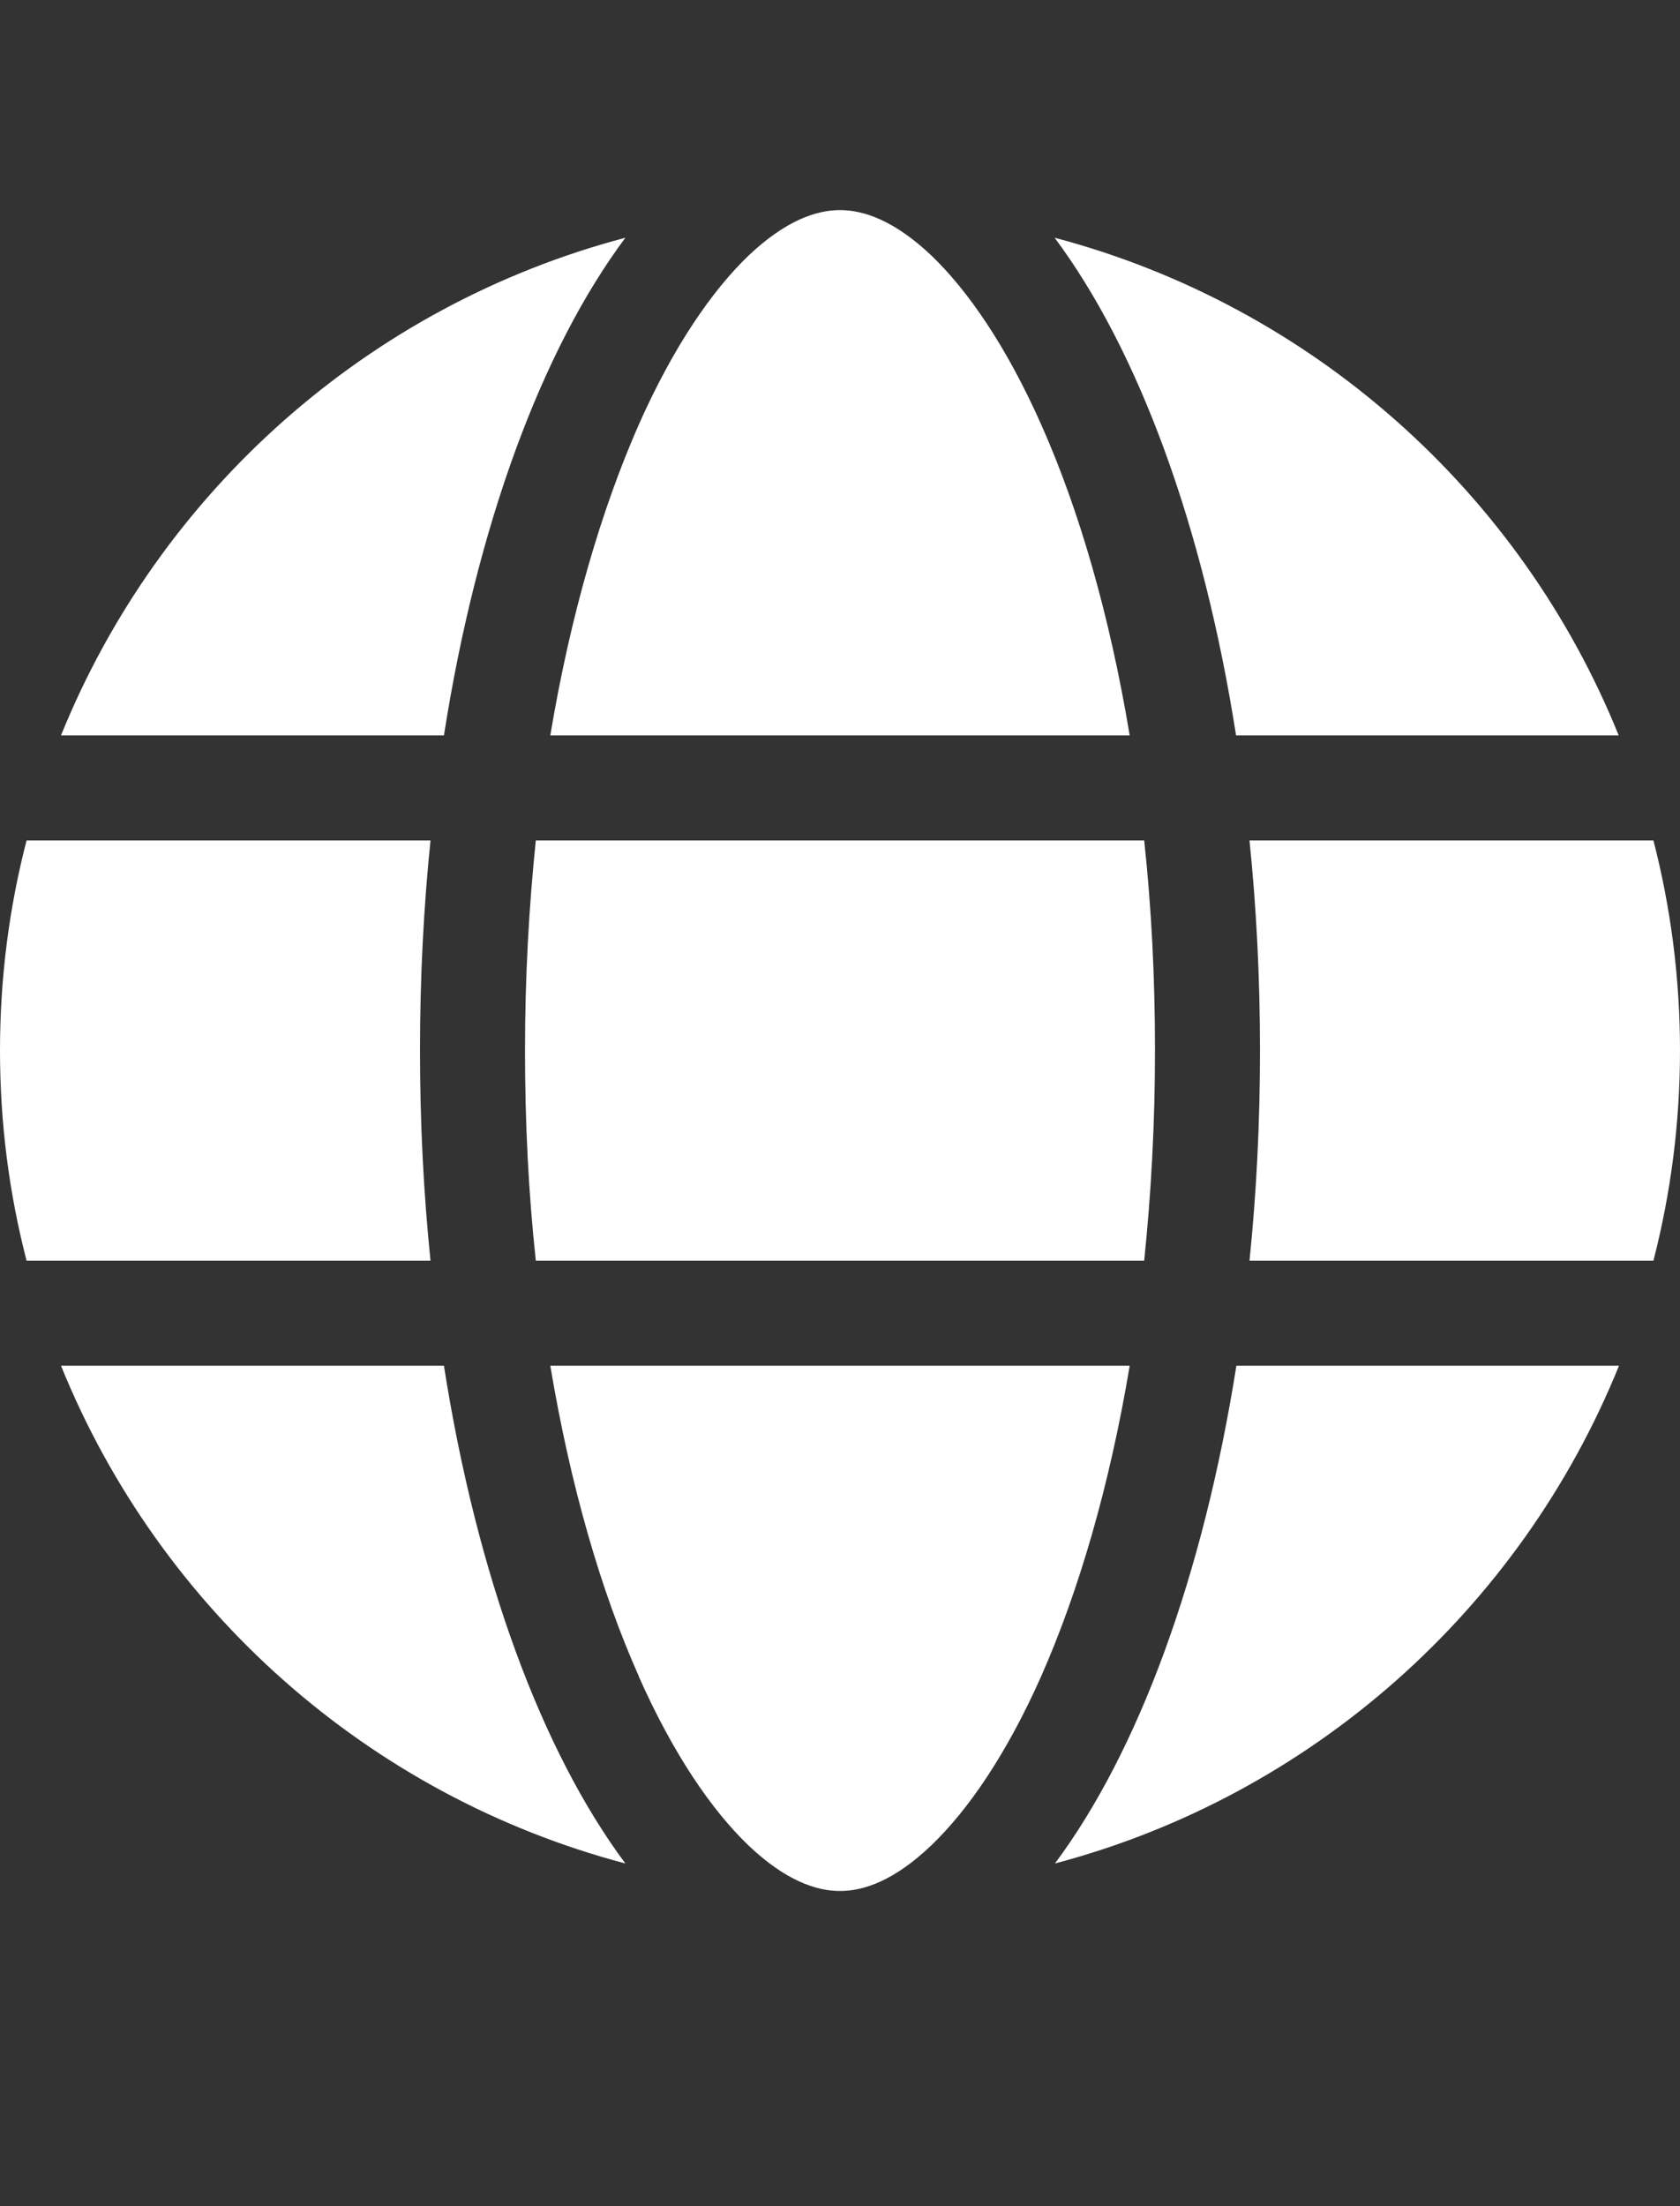 <svg width="16" height="21" viewBox="0 0 16 21" fill="none" xmlns="http://www.w3.org/2000/svg">
<rect x="0" y="0" width="16" height="21" fill="#333333" stroke="none"/>
<g clip-path="url(#clip0_599_10)">
<path d="M11 10C11 10.694 10.963 11.363 10.897 12H5.103C5.034 11.363 5 10.694 5 10C5 9.306 5.037 8.637 5.103 8H10.897C10.966 8.637 11 9.306 11 10ZM11.9 8H15.747C15.912 8.641 16 9.309 16 10C16 10.691 15.912 11.359 15.747 12H11.9C11.966 11.356 12 10.688 12 10C12 9.312 11.966 8.644 11.9 8ZM15.419 7H11.772C11.459 5.003 10.841 3.331 10.044 2.263C12.491 2.909 14.481 4.684 15.416 7H15.419ZM10.759 7H5.241C5.431 5.862 5.725 4.856 6.084 4.041C6.412 3.303 6.778 2.769 7.131 2.431C7.481 2.1 7.772 2 8 2C8.228 2 8.519 2.1 8.869 2.431C9.222 2.769 9.588 3.303 9.916 4.041C10.278 4.853 10.569 5.859 10.759 7ZM4.228 7H0.581C1.519 4.684 3.506 2.909 5.956 2.263C5.159 3.331 4.541 5.003 4.228 7ZM0.253 8H4.1C4.034 8.644 4 9.312 4 10C4 10.688 4.034 11.356 4.1 12H0.253C0.087 11.359 0 10.691 0 10C0 9.309 0.087 8.641 0.253 8ZM6.084 15.956C5.722 15.144 5.431 14.137 5.241 13H10.759C10.569 14.137 10.275 15.144 9.916 15.956C9.588 16.694 9.222 17.228 8.869 17.566C8.519 17.9 8.228 18 8 18C7.772 18 7.481 17.9 7.131 17.569C6.778 17.231 6.412 16.697 6.084 15.959V15.956ZM4.228 13C4.541 14.997 5.159 16.669 5.956 17.738C3.506 17.091 1.519 15.316 0.581 13H4.228ZM15.419 13C14.481 15.316 12.494 17.091 10.047 17.738C10.844 16.669 11.459 14.997 11.775 13H15.419Z" fill="white"/>
</g>
<defs>
<clipPath id="clip0_599_10">
<rect width="16" height="16" fill="white" transform="translate(0 2)"/>
</clipPath>
</defs>
</svg>
